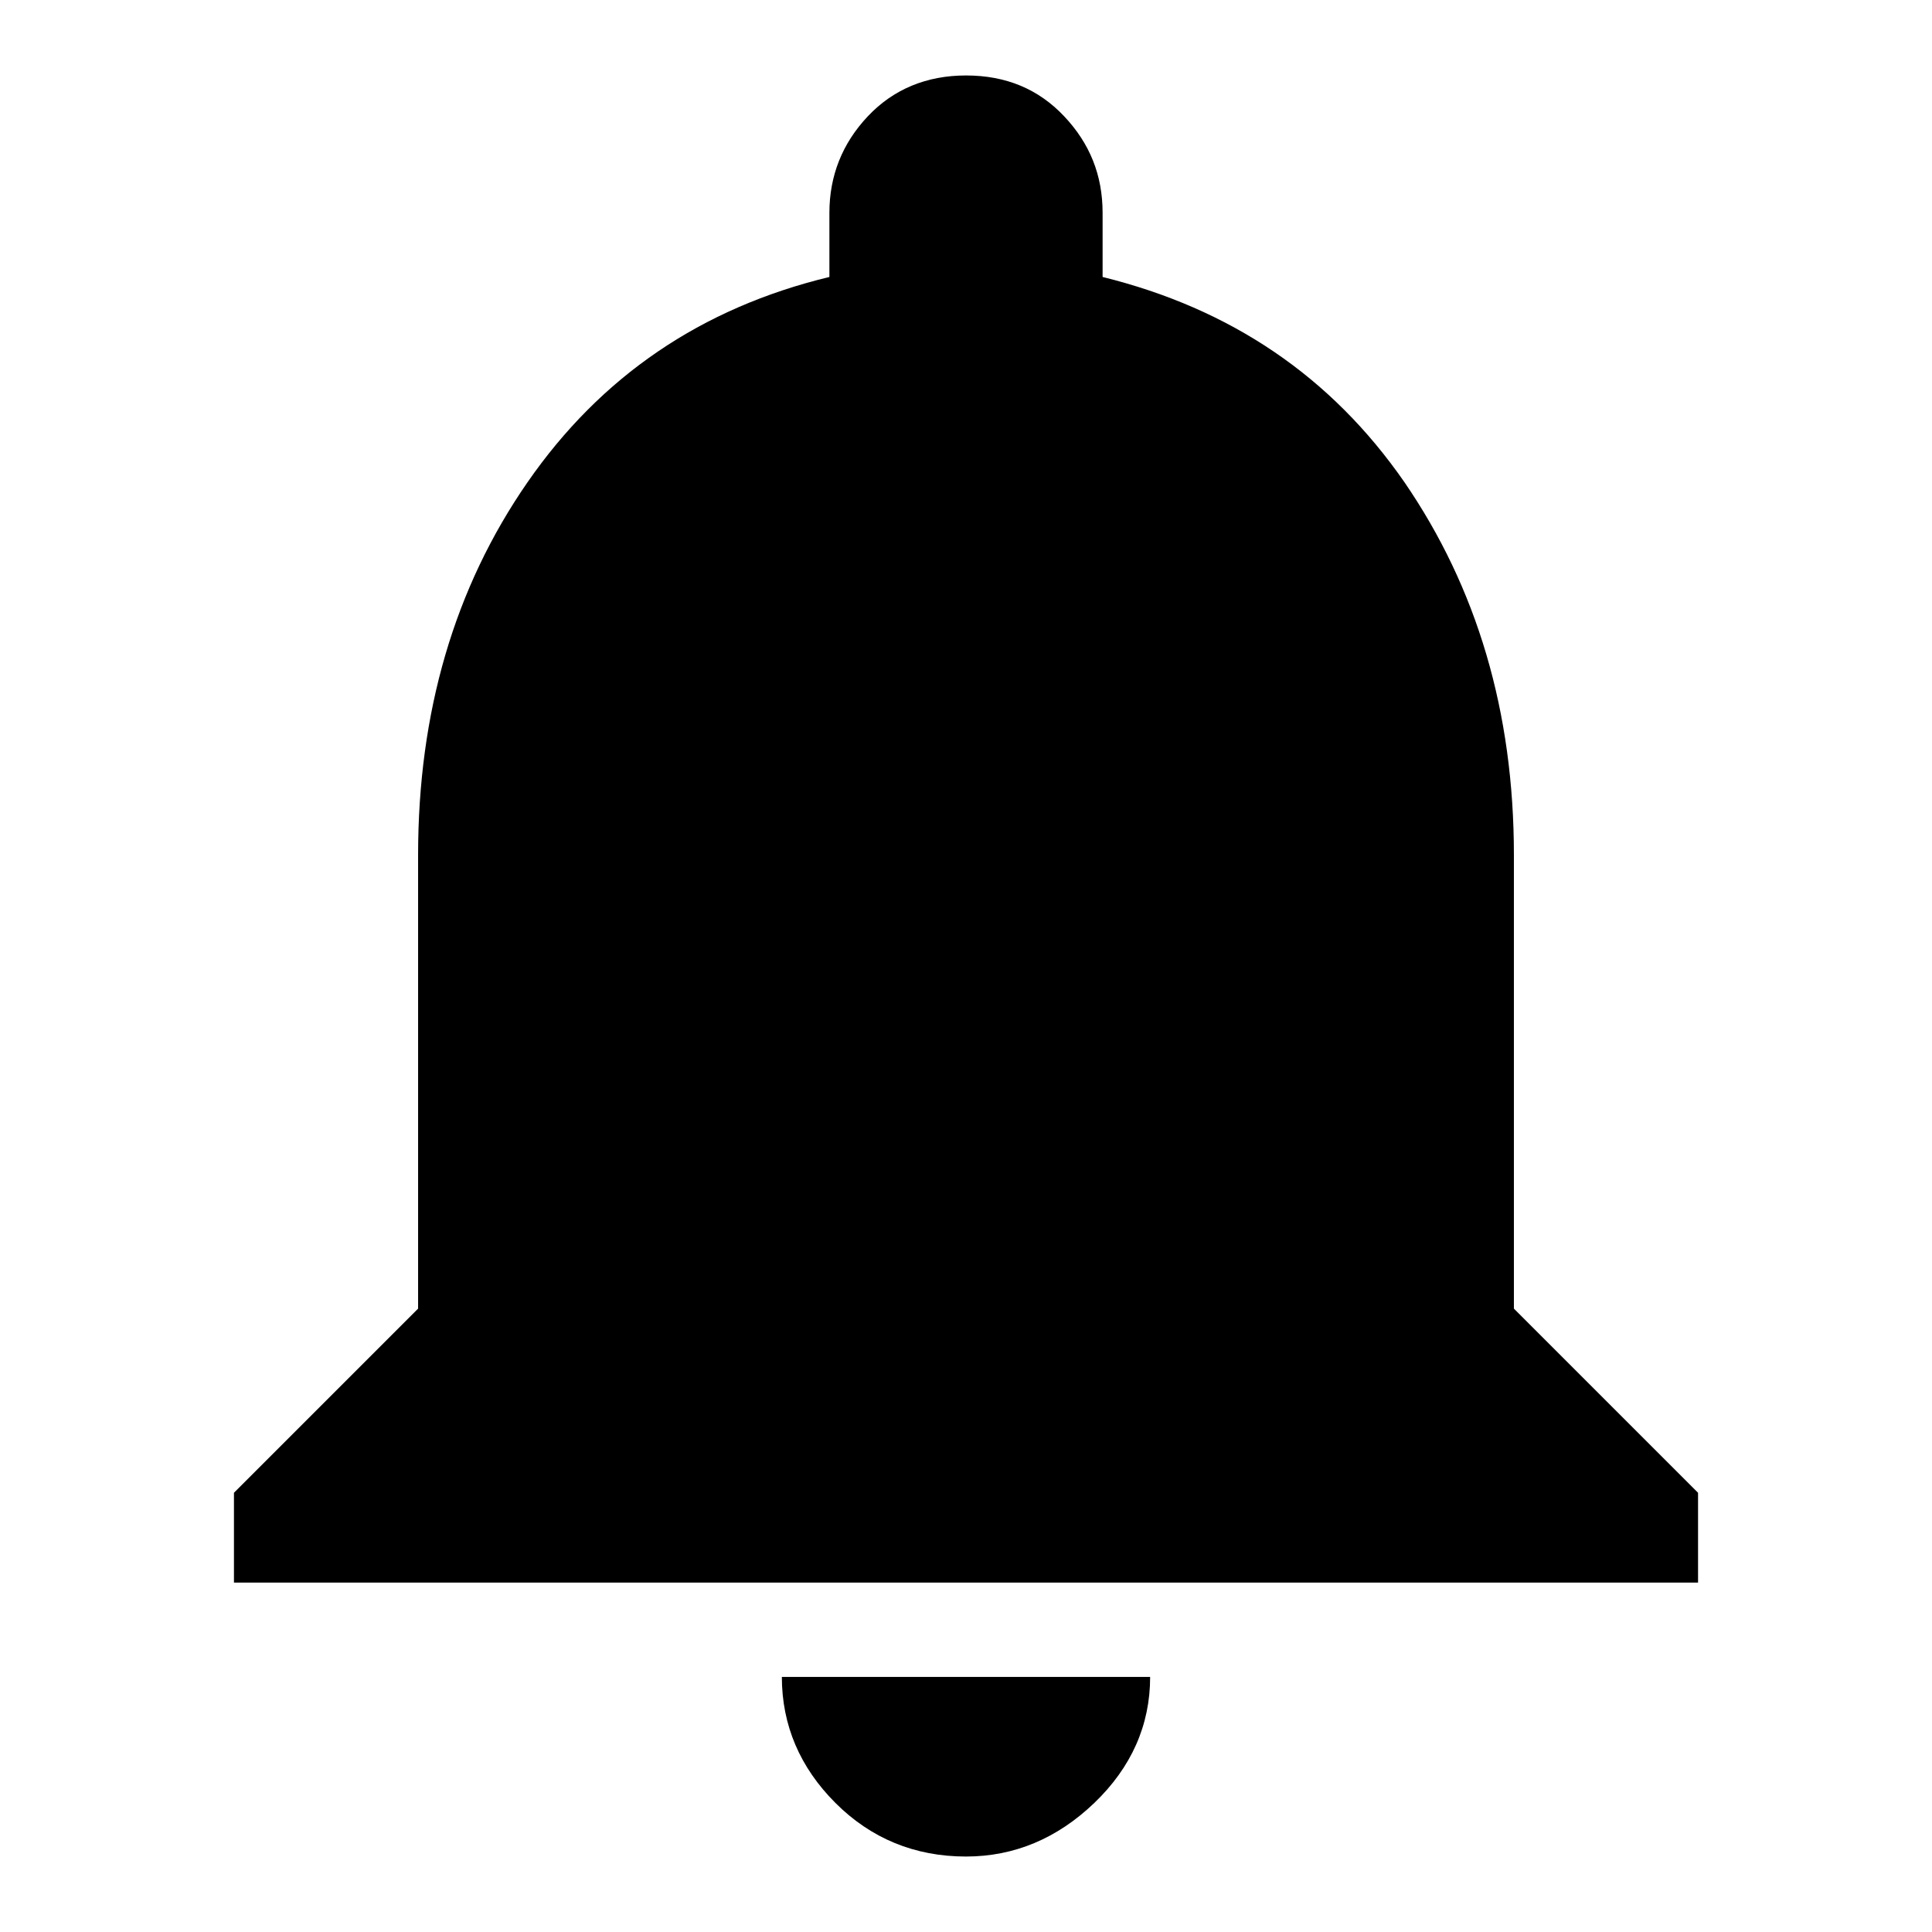 <?xml version="1.0" encoding="utf-8"?>
<!-- Svg Vector Icons : http://www.onlinewebfonts.com/icon -->
<!DOCTYPE svg PUBLIC "-//W3C//DTD SVG 1.1//EN" "http://www.w3.org/Graphics/SVG/1.1/DTD/svg11.dtd">
<svg version="1.1" xmlns="http://www.w3.org/2000/svg" xmlns:xlink="http://www.w3.org/1999/xlink" x="0px" y="0px" viewBox="0 0 256 256" enable-background="new 0 0 256 256" xml:space="preserve">
<g> <path fill="#000000" d="M200.6,173.4l24.4,24.4v11.9H31v-11.9l24.4-24.4v-60.1c0-18.9,4.8-35.4,14.5-49.4s23-23.1,40-27.2v-8.5 c0-4.9,1.7-9.2,5.1-12.8c3.4-3.6,7.8-5.4,13-5.4c5.3,0,9.6,1.8,13,5.4c3.4,3.6,5.1,7.8,5.1,12.8v8.5c17,4.2,30.3,13.2,40,27.2 c9.6,14,14.5,30.4,14.5,49.4L200.6,173.4L200.6,173.4z M128,246c-6.8,0-12.6-2.4-17.3-7.1c-4.7-4.7-7.1-10.3-7.1-16.7h48.8 c0,6.4-2.5,12-7.4,16.7C140.1,243.6,134.4,246,128,246z"/></g>
</svg>